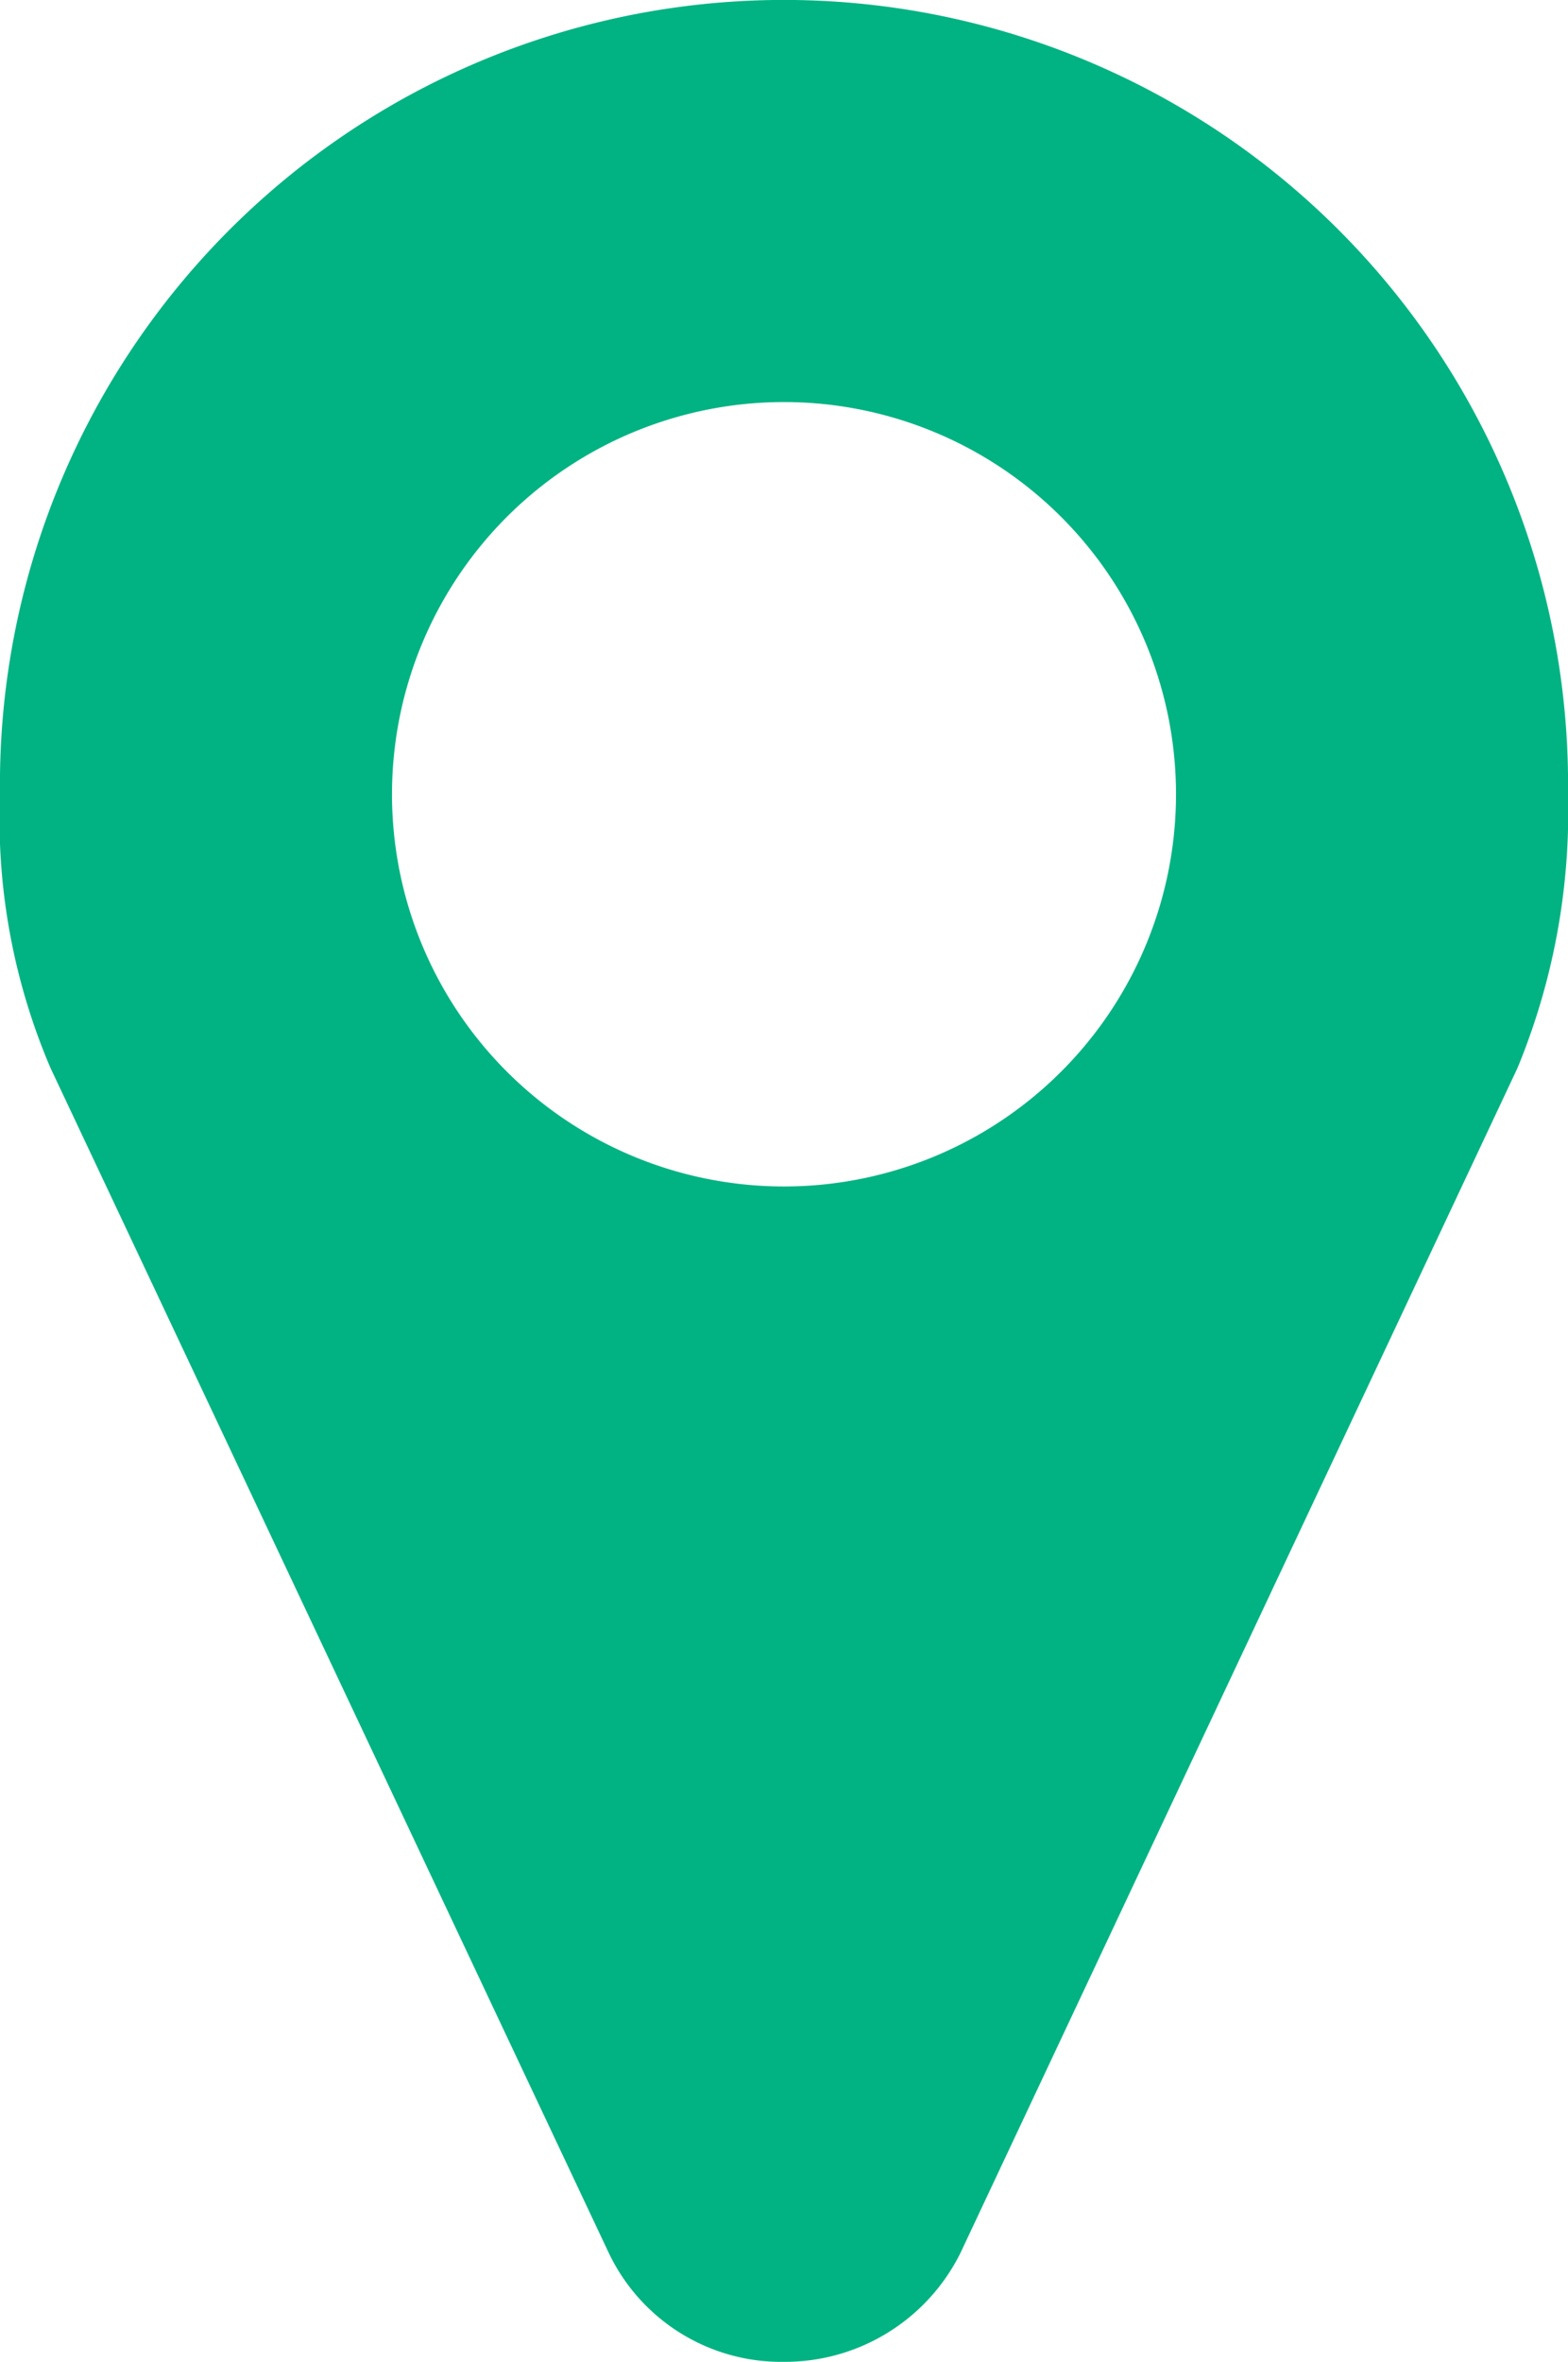 <svg id="Layer_1" data-name="Layer 1" xmlns="http://www.w3.org/2000/svg" viewBox="0 0 12.72 19.15"><defs><style>.cls-1{fill:#01b382;fill-rule:evenodd;}</style></defs><title>adress_footer2</title><path id="_copy" data-name=" copy" class="cls-1" d="M9.54,6.37A3.18,3.18,0,1,1,6.36,3.19h0A3.18,3.18,0,0,1,9.54,6.37Zm3.18,0A6.36,6.36,0,1,0,0,6.21v.16A5.13,5.13,0,0,0,.41,8.59L4.94,18.2a1.55,1.55,0,0,0,1.42.88,1.59,1.59,0,0,0,1.43-.88l4.52-9.61A5.44,5.44,0,0,0,12.72,6.37Z" transform="translate(0 0.07)"/></svg>